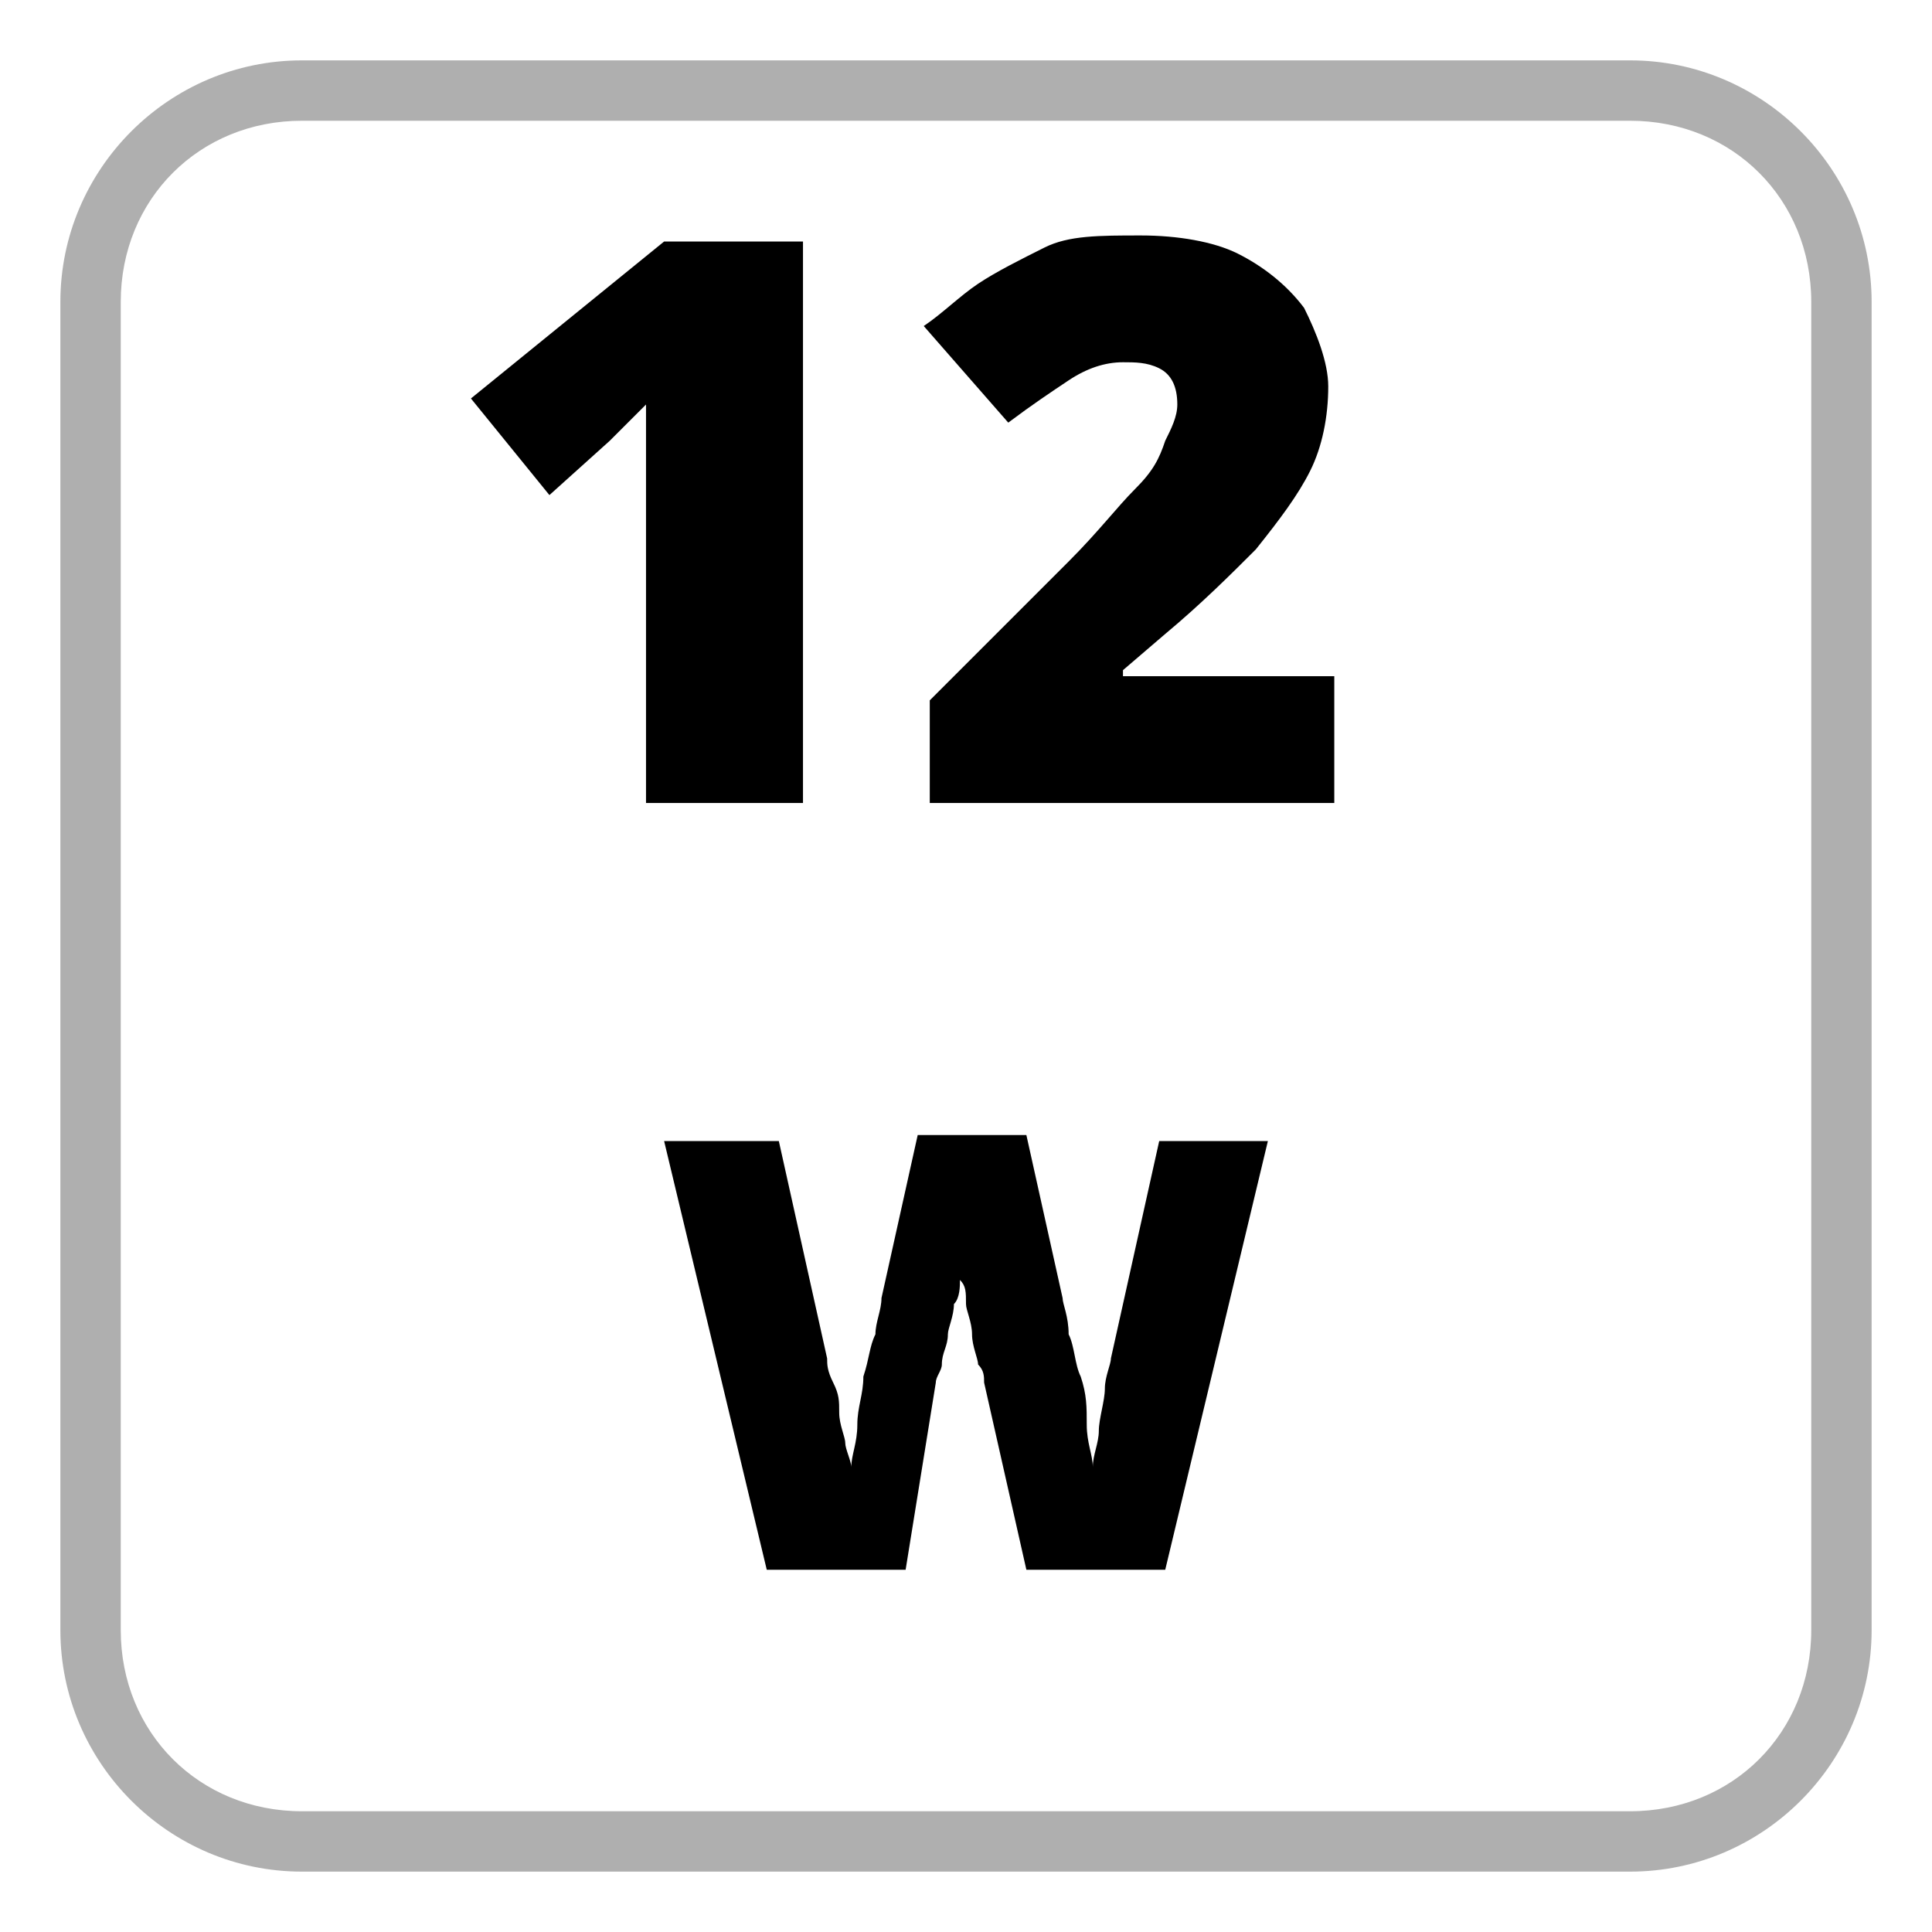 <?xml version="1.0" encoding="UTF-8"?>
<svg xmlns="http://www.w3.org/2000/svg" xmlns:xlink="http://www.w3.org/1999/xlink" version="1.1" x="0px" y="0px" viewBox="0 0 32 32" style="enable-background:new 0 0 32 32;" xml:space="preserve">
<style type="text/css">
	.st0{fill:#231F20;}
	.st1{fill:#AFAFAF;}
	.st2{fill:#FFFFFF;}
	.st3{fill:#FF0000;}
	.st4{fill:#00FF00;}
	.st5{fill:#0000FF;}
	.st6{clip-path:url(#SVGID_00000036213977715969901370000009190034949064010936_);}
	.st7{fill:none;}
	.st8{fill:#F39200;}
	.st9{fill:#0100FF;}
	.st10{fill:#FFFF04;}
	.st11{fill:#FF0100;}
	.st12{fill:#ED677A;}
	.st13{fill:#212121;}
	.st14{fill:#222222;}
	.st15{display:none;}
	.st16{display:inline;opacity:0.35;fill:#00B3B3;}
</style>
<g id="Layer_1">
	<g>
		<path d="M22.1,13.3h-6.7v-1.7l2.3-2.3c0.5-0.5,0.8-0.9,1.1-1.2c0.3-0.3,0.4-0.5,0.5-0.8c0.1-0.2,0.2-0.4,0.2-0.6    c0-0.3-0.1-0.5-0.3-0.6S18.8,6,18.6,6c-0.3,0-0.6,0.1-0.9,0.3c-0.3,0.2-0.6,0.4-1,0.7l-1.4-1.6c0.3-0.2,0.6-0.5,0.9-0.7    c0.3-0.2,0.7-0.4,1.1-0.6s0.9-0.2,1.6-0.2c0.6,0,1.2,0.1,1.6,0.3s0.8,0.5,1.1,0.9C21.8,5.5,22,6,22,6.4c0,0.5-0.1,1-0.3,1.4    c-0.2,0.4-0.5,0.8-0.9,1.3c-0.4,0.4-0.9,0.9-1.5,1.4l-0.7,0.6v0.1h3.5V13.3z"></path>
	</g>
	<g>
		<path d="M21,18.9L19.3,26H17l-0.7-3.1c0-0.1,0-0.2-0.1-0.3c0-0.1-0.1-0.3-0.1-0.5c0-0.2-0.1-0.4-0.1-0.5c0-0.2,0-0.3-0.1-0.4    c0,0.1,0,0.3-0.1,0.4c0,0.2-0.1,0.4-0.1,0.5c0,0.2-0.1,0.3-0.1,0.5c0,0.1-0.1,0.2-0.1,0.3L15,26h-2.3L11,18.9h1.9l0.8,3.6    c0,0.1,0,0.2,0.1,0.4s0.1,0.3,0.1,0.5s0.1,0.4,0.1,0.5s0.1,0.3,0.1,0.4c0-0.2,0.1-0.4,0.1-0.7c0-0.3,0.1-0.5,0.1-0.8    c0.1-0.3,0.1-0.5,0.2-0.7c0-0.2,0.1-0.4,0.1-0.6l0.6-2.7h1.8l0.6,2.7c0,0.1,0.1,0.3,0.1,0.6c0.1,0.2,0.1,0.5,0.2,0.7    c0.1,0.3,0.1,0.5,0.1,0.8c0,0.3,0.1,0.5,0.1,0.7c0-0.2,0.1-0.4,0.1-0.6c0-0.2,0.1-0.5,0.1-0.7c0-0.2,0.1-0.4,0.1-0.5l0.8-3.6H21z"></path>
	</g>
	<path class="st1" d="M27,2c1.7,0,3,1.3,3,3v22c0,1.7-1.3,3-3,3H5c-1.7,0-3-1.3-3-3V5c0-1.7,1.3-3,3-3H27 M27,1H5C2.8,1,1,2.8,1,5   v22c0,2.2,1.8,4,4,4h22c2.2,0,4-1.8,4-4V5C31,2.8,29.2,1,27,1L27,1z"></path>
	<path d="M13.2,13.3h-2.5V8.7c0-0.1,0-0.2,0-0.5c0-0.2,0-0.5,0-0.8c0-0.3,0-0.5,0-0.7c-0.1,0.1-0.2,0.2-0.3,0.3   c-0.1,0.1-0.2,0.2-0.3,0.3L9.1,8.2L7.8,6.6L11,4h2.3V13.3z"></path>
</g>
<g id="Layer_2" class="st15">
</g>
<g id="Layer_3">
</g>
</svg>
